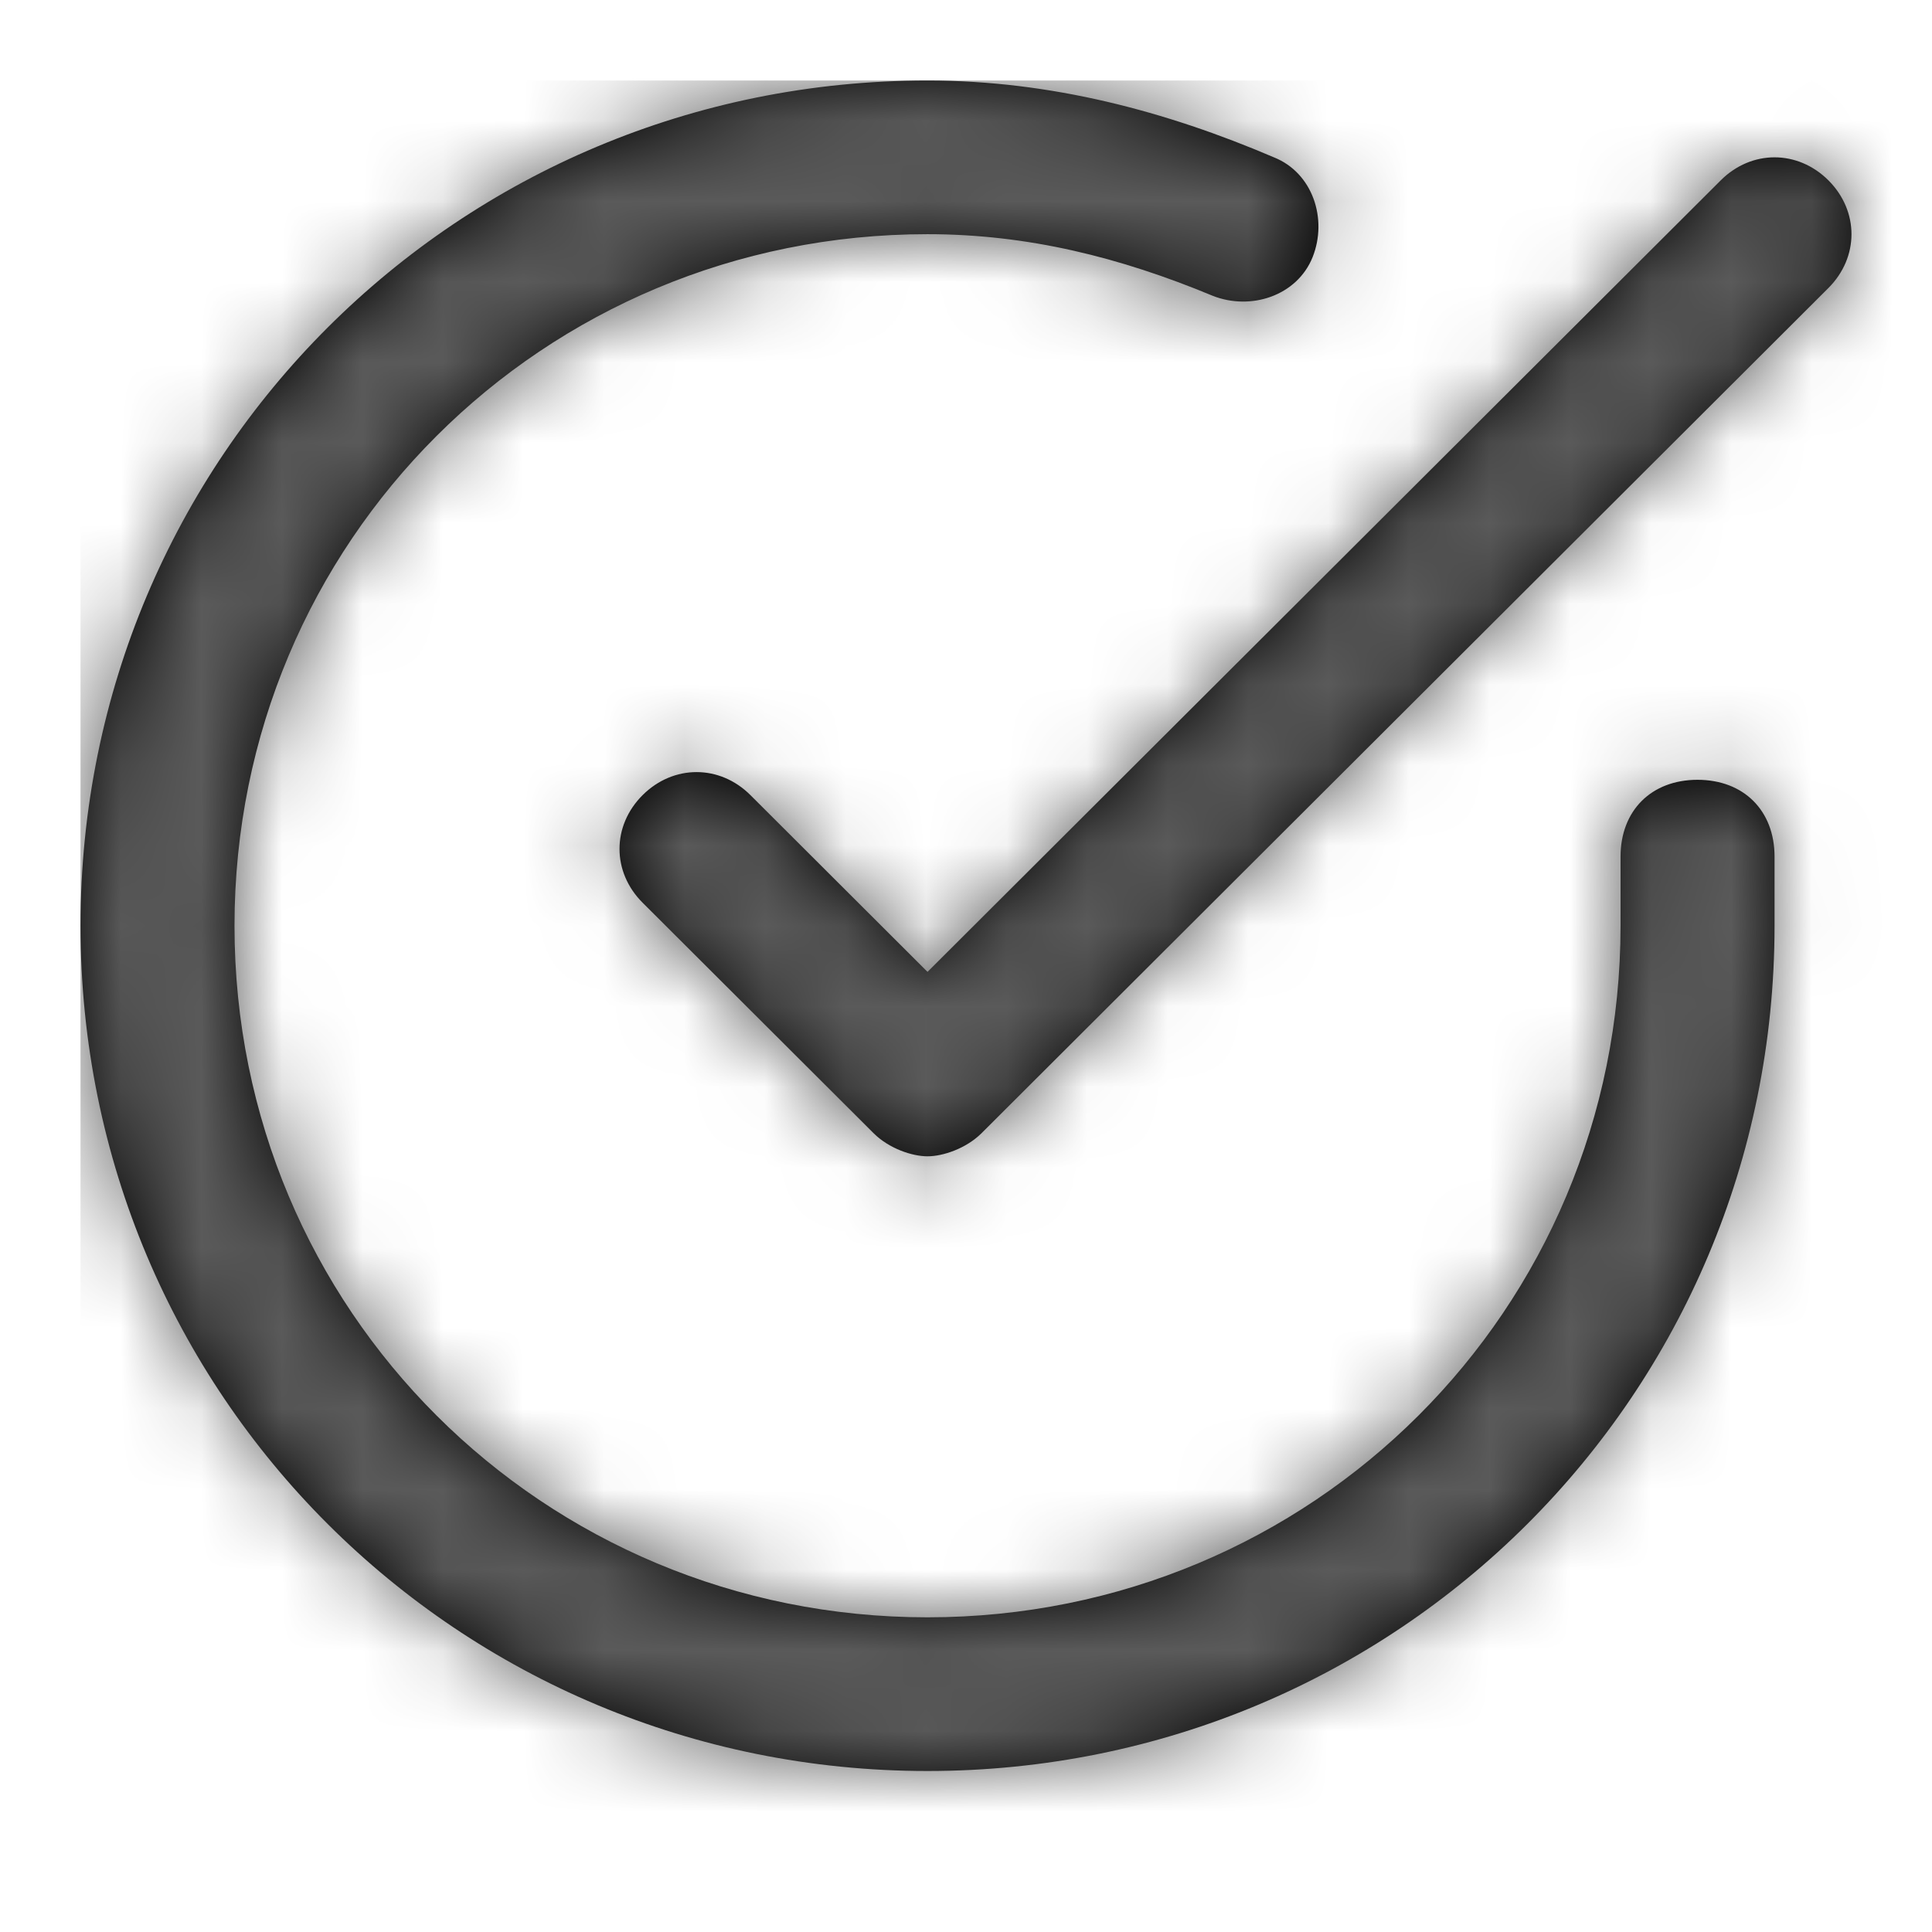 <svg xmlns="http://www.w3.org/2000/svg" xmlns:xlink="http://www.w3.org/1999/xlink" width="24" height="24">
  <defs>
    <path id="success+circle-a" d="M20.087,8.687 C20.661,8.687 21.044,9.069 21.044,9.641 L21.044,10.5 C21.044,16.323 16.357,21 10.522,21 C4.687,21 0,16.323 0,10.5 C0,4.677 4.687,0 10.522,0 C12.052,0 13.487,0.382 14.826,0.955 C15.305,1.146 15.496,1.718 15.305,2.196 C15.113,2.673 14.539,2.864 14.061,2.673 C12.913,2.196 11.765,1.909 10.522,1.909 C5.739,1.909 1.913,5.728 1.913,10.5 C1.913,15.272 5.739,19.091 10.522,19.091 C15.305,19.091 19.131,15.272 19.131,10.5 L19.131,9.641 C19.131,9.069 19.514,8.687 20.087,8.687 Z M21.714,1.241 C22.095,1.623 22.095,2.195 21.714,2.577 L11.192,13.078 C11,13.268 10.713,13.364 10.522,13.364 C10.331,13.364 10.044,13.268 9.853,13.078 L6.983,10.214 C6.6,9.832 6.6,9.259 6.983,8.877 C7.366,8.496 7.94,8.496 8.322,8.877 L10.522,11.073 L20.375,1.241 C20.757,0.859 21.331,0.859 21.714,1.241 Z"/>
  </defs>
  <g fill="none" fill-rule="evenodd" transform="translate(1 1)">
    <mask id="success+circle-b" fill="#fff">
      <use xlink:href="#success+circle-a"/>
    </mask>
    <use fill="#000" xlink:href="#success+circle-a"/>
    <g fill="#5A5A5A" mask="url(#success+circle-b)">
      <rect width="29" height="29"/>
    </g>
  </g>
</svg>
